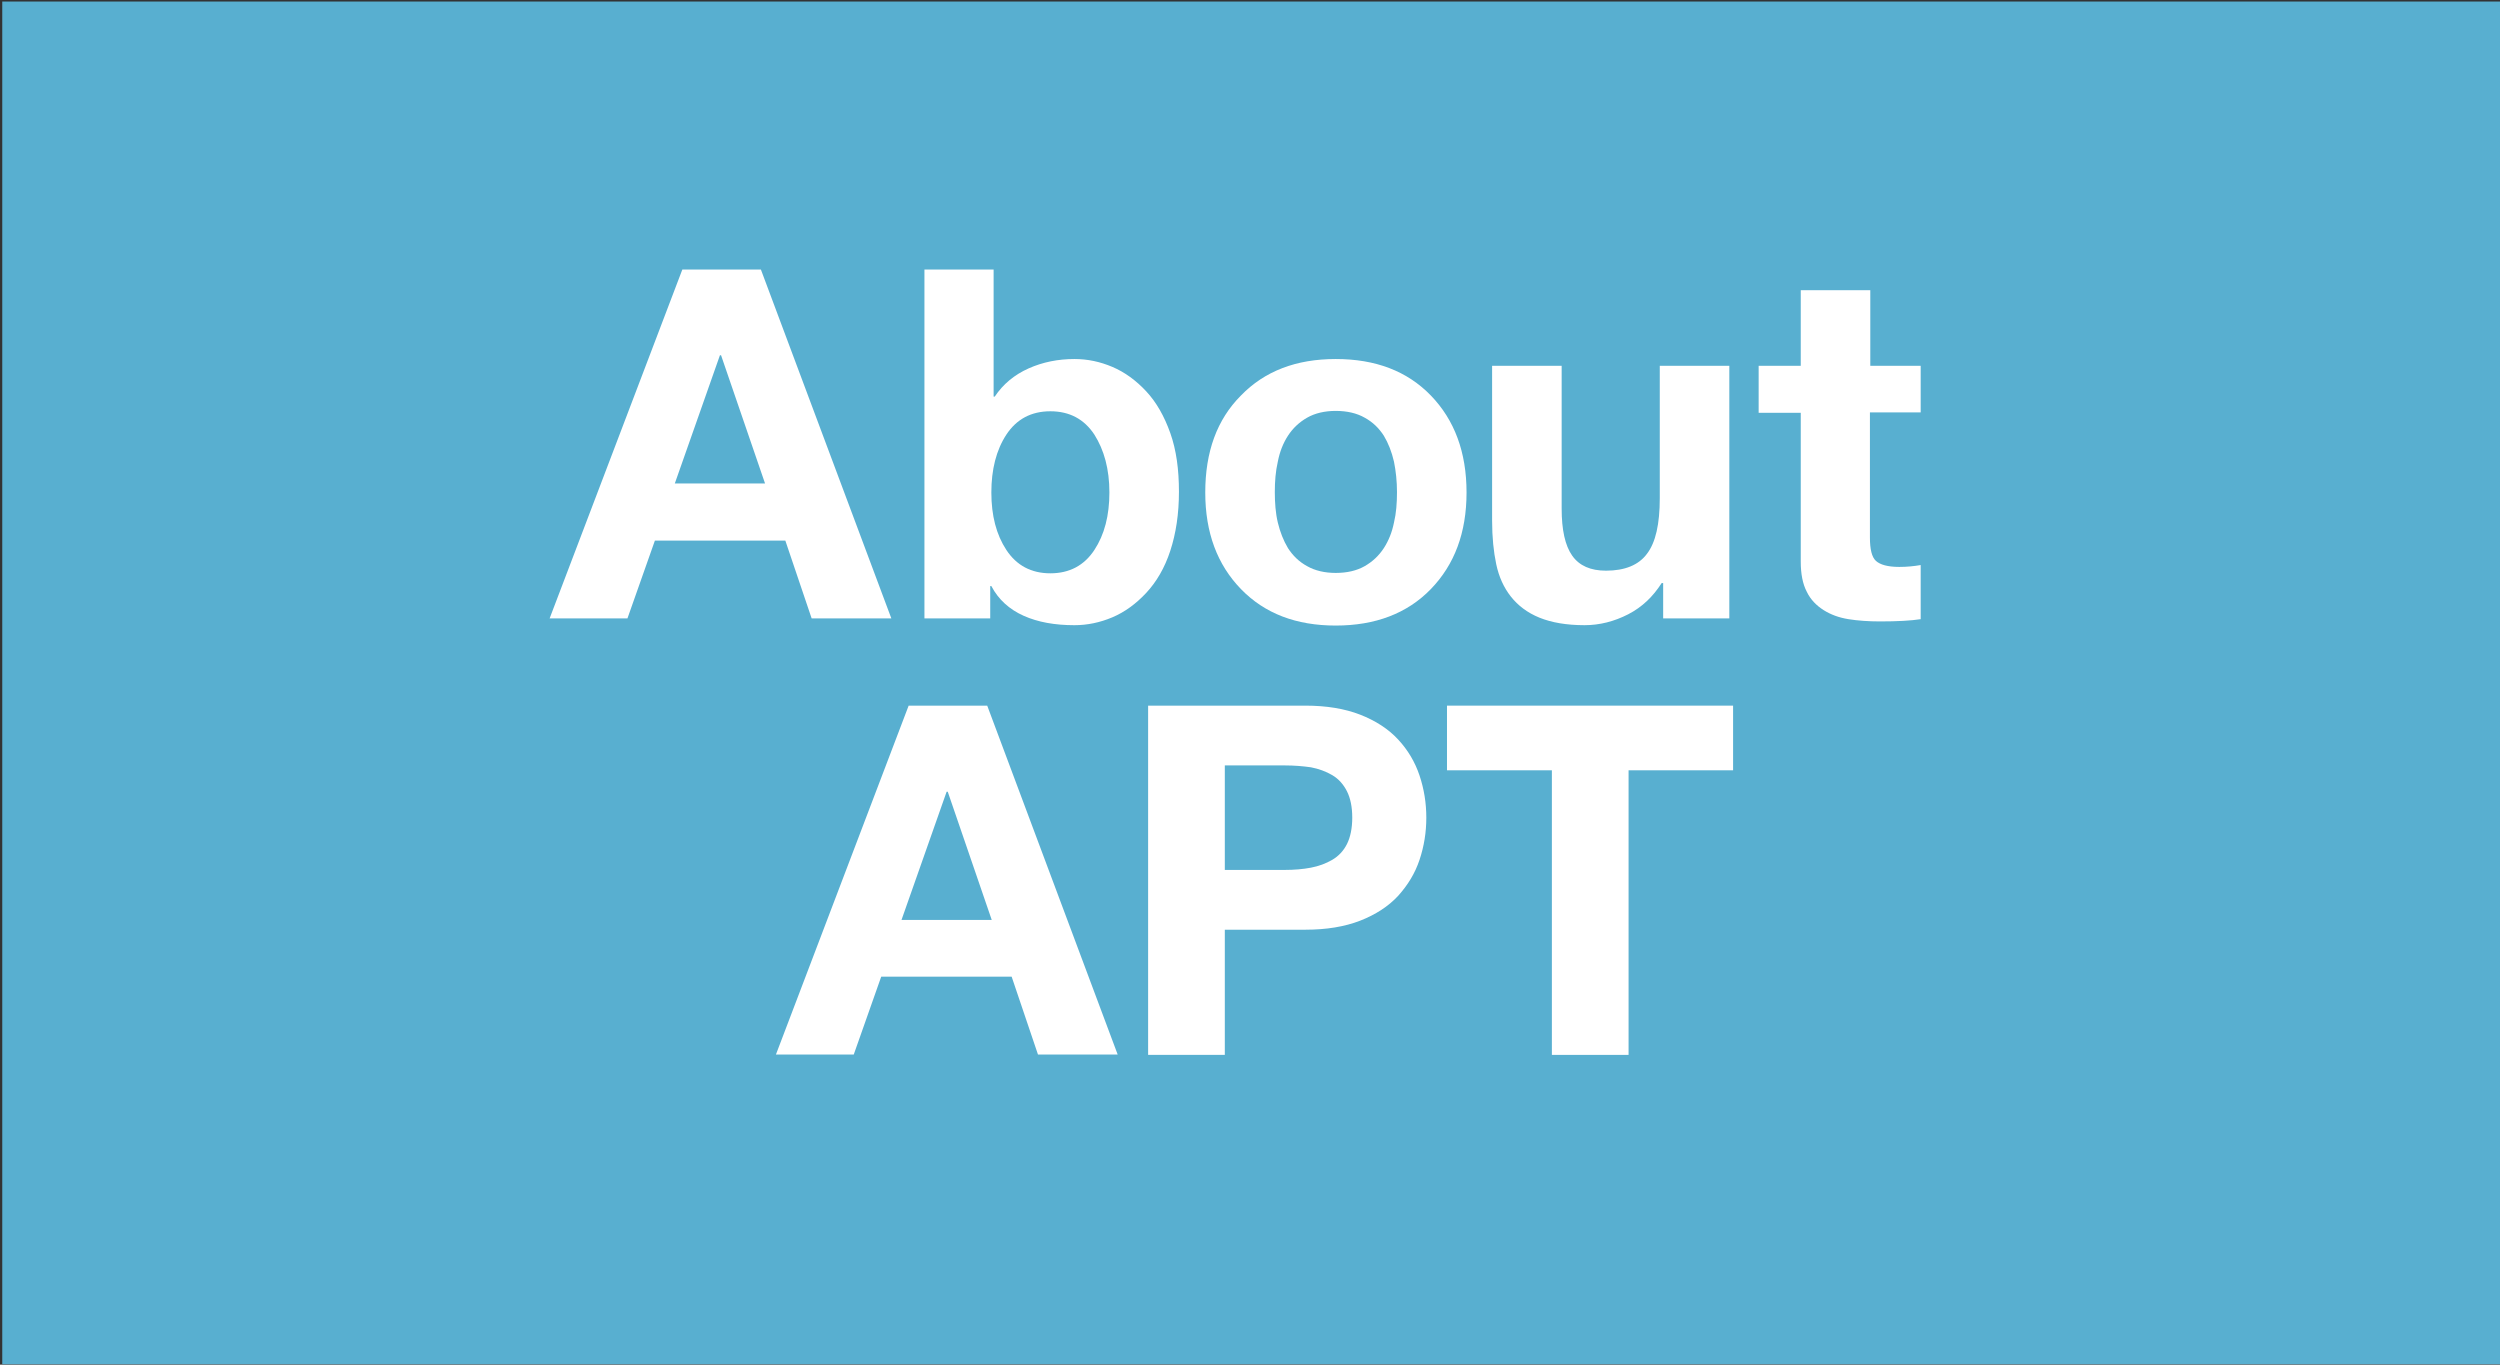 <?xml version="1.0" encoding="utf-8"?>
<!-- Generator: Adobe Illustrator 21.1.0, SVG Export Plug-In . SVG Version: 6.00 Build 0)  -->
<svg version="1.1" id="Layer_1" xmlns="http://www.w3.org/2000/svg" xmlns:xlink="http://www.w3.org/1999/xlink" x="0px" y="0px"
	 viewBox="0 0 665 363" style="enable-background:new 0 0 665 363;" xml:space="preserve">
<rect x="0" y="0" width="665" height="363" fill="#333333" stroke="none"/>
<style type="text/css">
	.st0{fill:#58AFD0;}
	.st1{fill:#FFFFFF;}
</style>
<rect x="0.6" y="0.4" class="st0" width="664.5" height="362.5"/>
<g>
	<path class="st1" d="M181.5,71.7h20.9l34.7,92.8h-21.2l-7-20.7h-34.7l-7.3,20.7h-20.7L181.5,71.7z M179.5,128.6h24l-11.7-34.1h-0.3
		L179.5,128.6z"/>
	<path class="st1" d="M245.8,71.7h18.5v33.8h0.3c2.2-3.3,5.2-5.8,9-7.5c3.8-1.7,7.9-2.5,12.2-2.5c3.5,0,6.8,0.7,10.1,2.1
		c3.3,1.4,6.3,3.6,9,6.5c2.7,2.9,4.8,6.6,6.4,11.1c1.6,4.5,2.3,9.7,2.3,15.6c0,5.9-0.8,11.1-2.3,15.7s-3.7,8.3-6.4,11.2
		c-2.7,2.9-5.7,5.1-9,6.5c-3.3,1.4-6.7,2.1-10.1,2.1c-5.2,0-9.7-0.8-13.5-2.5c-3.8-1.7-6.7-4.3-8.6-7.9h-0.3v8.6h-17.5V71.7z
		 M291.1,115.6c-2.7-4.1-6.6-6.2-11.7-6.2c-5.1,0-9,2.1-11.7,6.2c-2.7,4.1-4,9.3-4,15.4c0,6.1,1.3,11.2,4,15.3
		c2.7,4.1,6.6,6.2,11.7,6.2c5.1,0,9-2.1,11.7-6.2c2.7-4.1,4-9.2,4-15.3C295.1,124.8,293.7,119.7,291.1,115.6z"/>
	<path class="st1" d="M330.1,105.2c6.3-6.5,14.7-9.7,25.2-9.7c10.6,0,19,3.2,25.3,9.7c6.3,6.5,9.5,15.1,9.5,25.8
		c0,10.7-3.2,19.2-9.5,25.7c-6.3,6.5-14.8,9.7-25.3,9.7c-10.5,0-18.9-3.2-25.2-9.7c-6.3-6.5-9.5-15-9.5-25.7
		C320.6,120.2,323.7,111.6,330.1,105.2z M339.9,139c0.6,2.5,1.5,4.8,2.7,6.8c1.3,2,2.9,3.6,5.1,4.8c2.1,1.2,4.7,1.8,7.6,1.8
		c3,0,5.6-0.6,7.7-1.8c2.1-1.2,3.8-2.8,5.1-4.8c1.3-2,2.2-4.3,2.7-6.8c0.6-2.5,0.8-5.2,0.8-8.1s-0.3-5.6-0.8-8.1
		c-0.6-2.6-1.5-4.9-2.7-6.9c-1.3-2-2.9-3.6-5.1-4.8c-2.1-1.2-4.7-1.8-7.7-1.8c-2.9,0-5.5,0.6-7.6,1.8c-2.1,1.2-3.8,2.8-5.1,4.8
		c-1.3,2-2.2,4.3-2.7,6.9c-0.6,2.6-0.8,5.3-0.8,8.1S339.3,136.5,339.9,139z"/>
	<path class="st1" d="M459.9,164.5h-17.5v-9.4H442c-2.3,3.6-5.2,6.4-8.9,8.3c-3.7,1.9-7.6,2.9-11.6,2.9c-4.8,0-8.8-0.7-12-2
		c-3.2-1.3-5.7-3.2-7.6-5.6c-1.9-2.4-3.2-5.3-3.9-8.6c-0.7-3.3-1.1-7.2-1.1-11.6V97.3h18.5v38c0,5.6,0.9,9.8,2.8,12.5
		c1.9,2.7,4.9,4,9,4c5,0,8.7-1.5,10.9-4.5c2.3-3,3.4-7.9,3.4-14.8V97.3h18.5V164.5z"/>
	<path class="st1" d="M497.4,97.3h13.5v12.4h-13.5v33.3c0,3.1,0.5,5.2,1.6,6.2s3.1,1.6,6.2,1.6c2.1,0,4-0.2,5.7-0.5v14.4
		c-2.6,0.4-6.2,0.6-10.8,0.6c-3.1,0-5.9-0.2-8.4-0.6c-2.5-0.4-4.7-1.2-6.6-2.4c-1.9-1.2-3.5-2.8-4.5-4.9c-1.1-2.1-1.6-4.8-1.6-8
		v-39.6h-11.2V97.3h11.2V77.2h18.5V97.3z"/>
	<path class="st1" d="M241.7,187.7h20.9l34.7,92.8h-21.2l-7-20.7h-34.7l-7.3,20.7h-20.7L241.7,187.7z M239.8,244.7h24l-11.7-34.1
		h-0.3L239.8,244.7z"/>
	<path class="st1" d="M305.4,187.7h41.9c5.5,0,10.4,0.8,14.5,2.4c4.1,1.6,7.5,3.8,10.1,6.6c2.6,2.8,4.5,6,5.7,9.6
		c1.2,3.6,1.8,7.3,1.8,11.2c0,3.9-0.6,7.6-1.8,11.2c-1.2,3.6-3.1,6.7-5.7,9.6c-2.6,2.8-6,5-10.1,6.6c-4.1,1.6-9,2.4-14.5,2.4h-21.5
		v33.3h-20.4V187.7z M325.8,231.4h15.9c2.6,0,4.9-0.2,7-0.6s4-1.1,5.7-2.1c1.7-1,3-2.4,3.9-4.2s1.4-4.2,1.4-7c0-2.9-0.5-5.2-1.4-7
		c-0.9-1.8-2.2-3.3-3.9-4.3c-1.7-1-3.6-1.7-5.7-2.1c-2.1-0.3-4.4-0.5-7-0.5h-15.9V231.4z"/>
	<path class="st1" d="M412.7,204.9h-27.8v-17.2h76.1v17.2h-27.8v75.7h-20.4V204.9z"/>
</g>
</svg>
